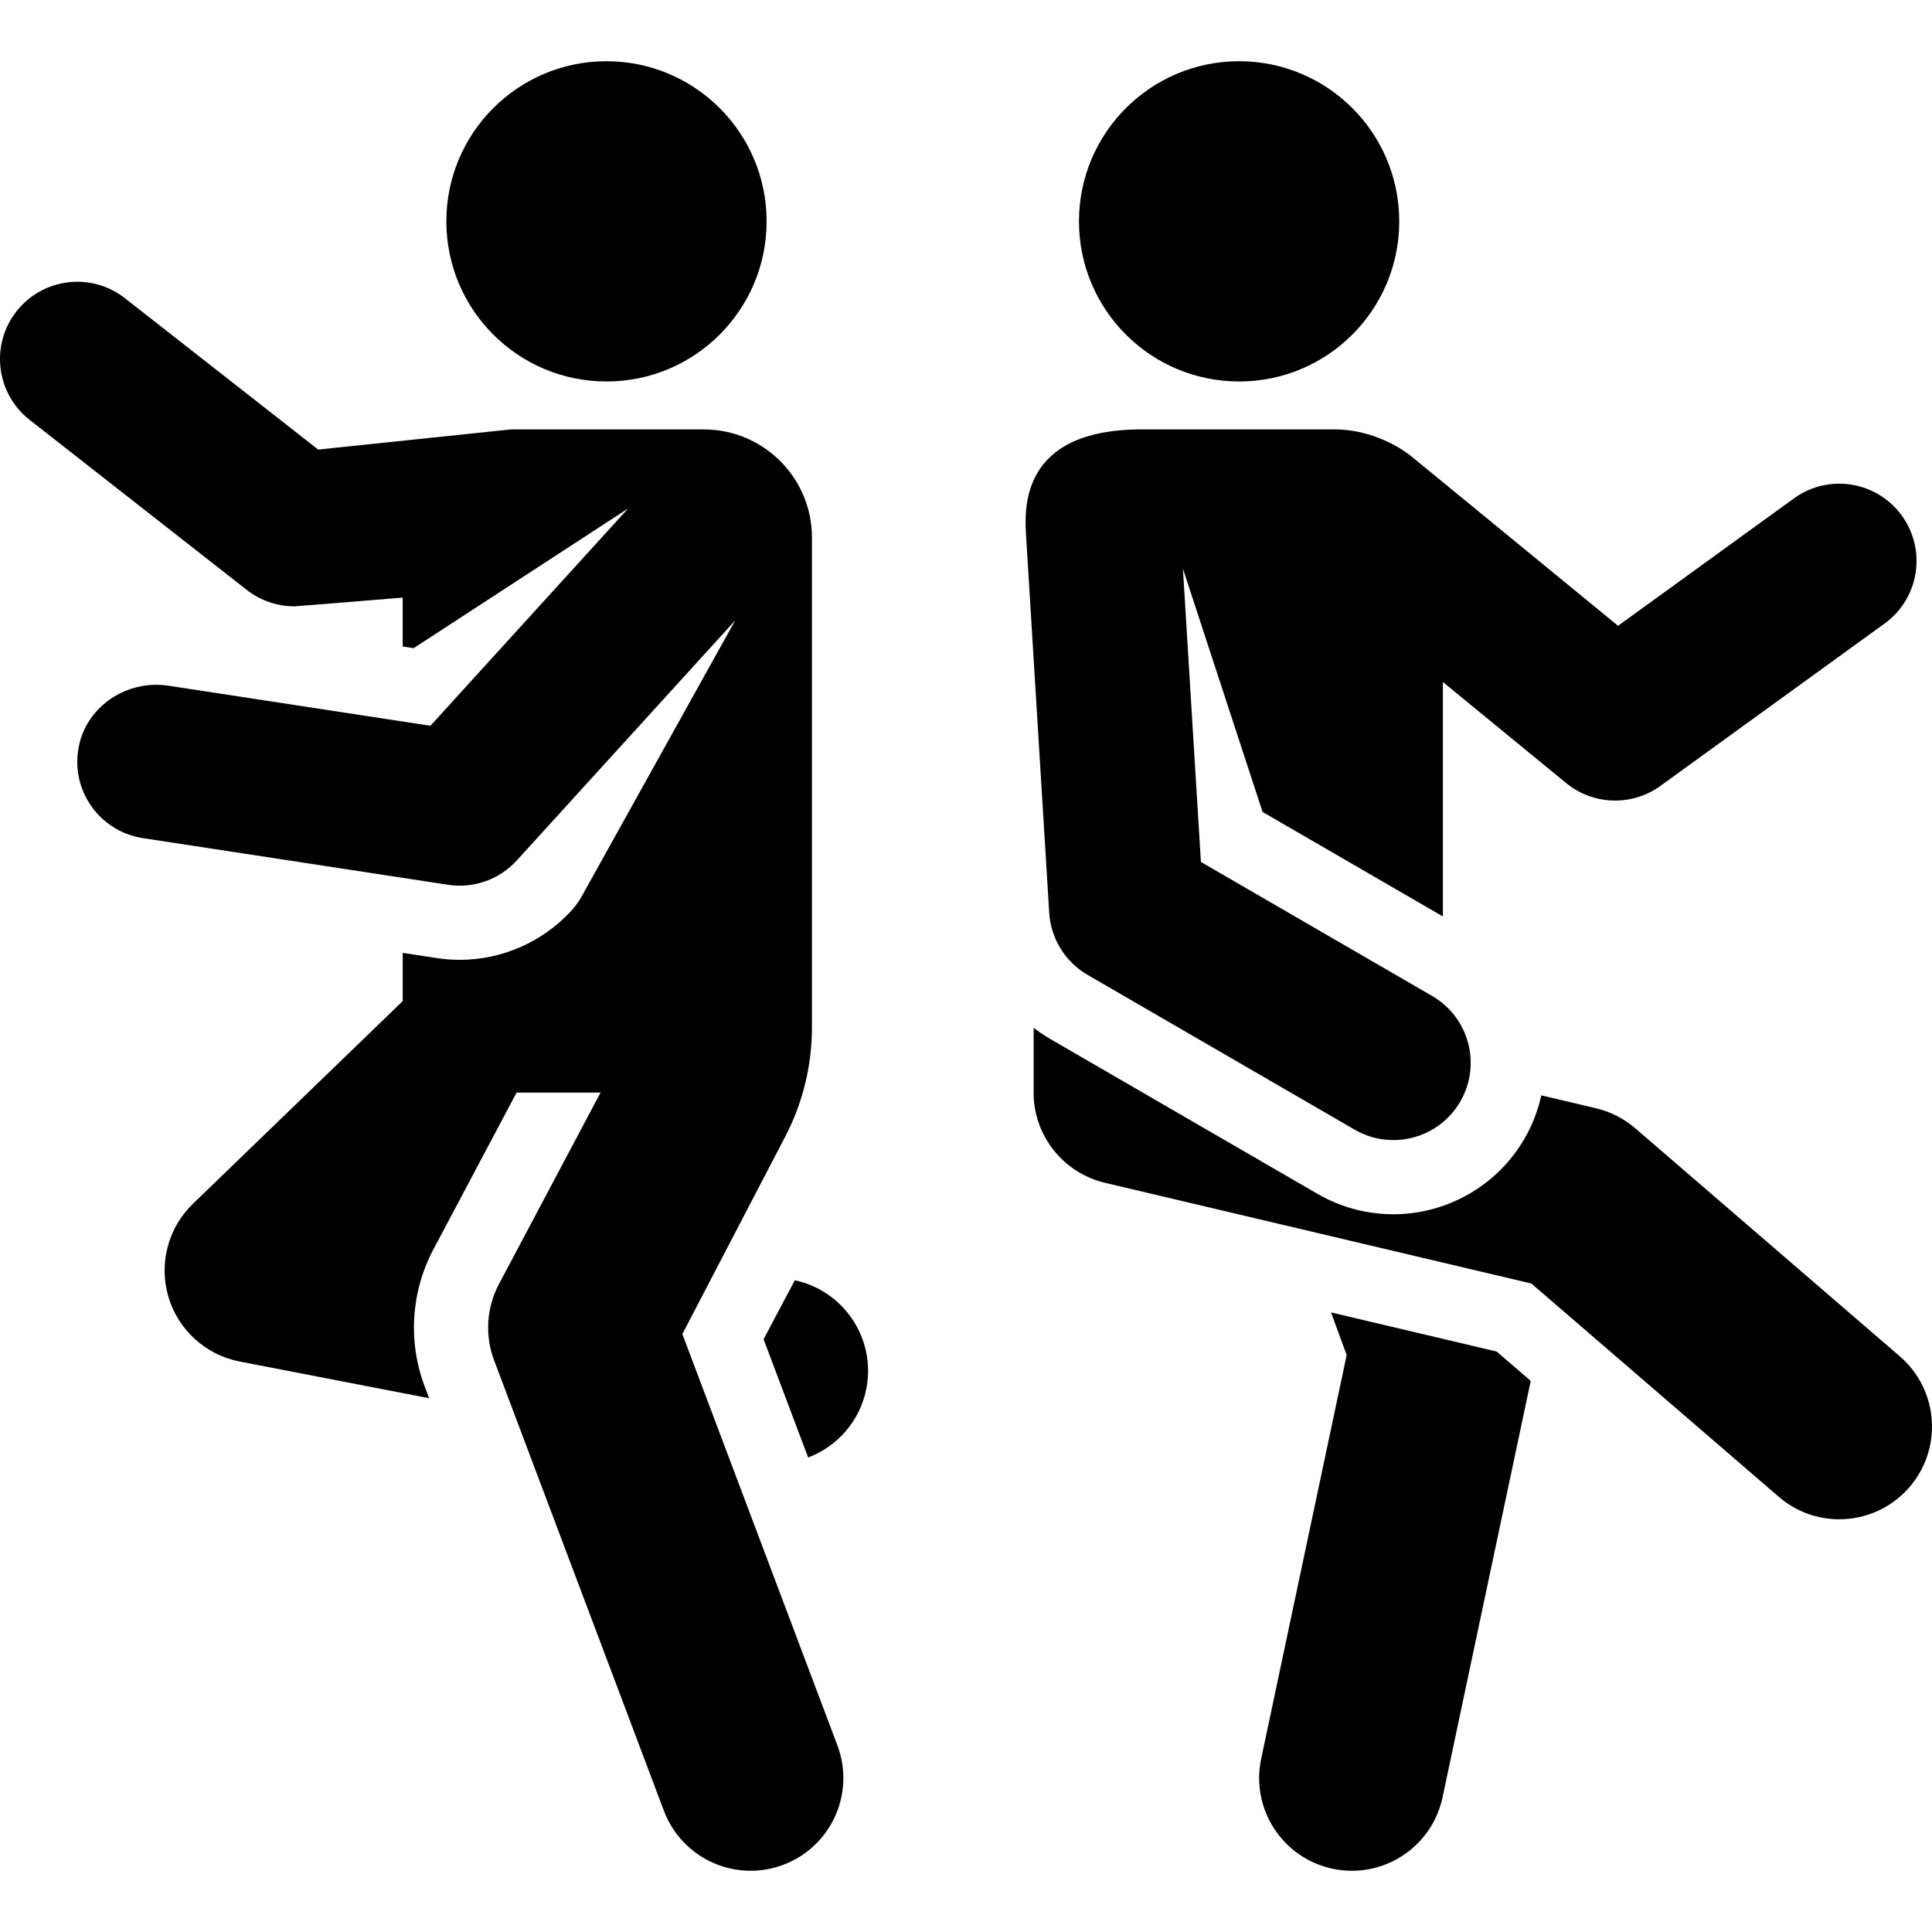 <?xml version='1.0' encoding='iso-8859-1'?>
<!DOCTYPE svg PUBLIC '-//W3C//DTD SVG 1.1//EN' 'http://www.w3.org/Graphics/SVG/1.1/DTD/svg11.dtd'>
<!-- Uploaded to: SVG Repo, www.svgrepo.com, Generator: SVG Repo Mixer Tools -->
<svg fill="#000000" height="800px" width="800px" version="1.1" xmlns="http://www.w3.org/2000/svg" viewBox="0 0 312.57 312.57" xmlns:xlink="http://www.w3.org/1999/xlink" enable-background="new 0 0 312.57 312.57">
  <g>
    <path d="m128.594,207.131l-5.059,9.536 7.214,19.138c4.696-1.783 8.393-5.877 9.418-11.17 1.555-8.03-3.614-15.793-11.573-17.504z"/>
    <circle cx="98.12" cy="35.811" r="25.906"/>
    <path d="m215.341,212.33l2.531,6.901-13.834,65.324c-1.716,8.104 3.463,16.065 11.567,17.782 1.048,0.222 2.093,0.328 3.122,0.328 6.937,0 13.165-4.839 14.66-11.896l14.264-67.357-5.512-4.751-26.798-6.331z"/>
    <circle cx="200.471" cy="35.811" r="25.907"/>
    <path d="m110.395,215.83l16.643-31.944c2.841-5.452 4.324-11.509 4.324-17.656v-79.255c0-9.665-7.835-17.501-17.501-17.501h-31.209l-31.175,3.259-31.269-24.488c-5.436-4.257-13.291-3.3-17.549,2.135-4.256,5.436-3.301,13.292 2.135,17.549l35.127,27.509c2.207,1.729 4.923,2.658 7.707,2.658 0.343,0 17.524-1.411 17.524-1.411v7.909l1.77,.271 34.708-22.609-31.995,35.163-42.357-6.477c-6.694-1.023-13.253,3.254-14.543,9.902-1.085,5.589 1.712,10.961 6.432,13.452 1.202,0.634 2.528,1.083 3.948,1.299l49.367,7.549c4.138,0.632 8.317-0.848 11.135-3.944l35.33-38.83-24.801,44.586c-0.487,0.875-1.075,1.691-1.753,2.428-4.628,5.025-11.188,7.903-18.021,7.903-1.235,0-2.481-0.095-3.704-0.282l-5.515-.843v7.801l-33.946,32.798c-4.024,3.887-5.549,9.69-3.957,15.054 1.591,5.363 6.035,9.395 11.527,10.46l30.649,5.936-.719-1.907c-2.733-7.252-2.219-15.329 1.413-22.175l13.456-25.366h13.584l-16.439,30.988c-2.018,3.804-2.304,8.291-0.785,12.32l27.47,72.878c2.266,6.011 7.975,9.714 14.039,9.714 1.758,0 3.546-0.311 5.287-0.968 7.752-2.922 11.668-11.575 8.746-19.326l-25.083-66.539z"/>
    <path d="m307.364,219.435l-42.801-36.895c-1.824-1.573-4.001-2.683-6.345-3.237l-8.856-2.092c-0.528,2.41-1.428,4.778-2.729,7.024-4.367,7.536-12.494,12.217-21.209,12.217-1.557,0-3.121-0.15-4.647-0.446-2.686-0.52-5.252-1.482-7.626-2.859l-43.21-25.041c-0.952-0.552-1.854-1.166-2.711-1.828v11.067c0.252,6.569 4.848,12.433 11.557,14.019l68.966,16.292 40.023,34.501c2.833,2.442 6.315,3.639 9.783,3.639 0.001,0 0.003,0 0.004,0 4.213,0 8.402-1.766 11.368-5.206 5.41-6.275 4.707-15.746-1.567-21.155z"/>
    <path d="m175.958,157.724l43.209,25.041c1.242,0.72 2.557,1.201 3.891,1.46 5.081,0.984 10.45-1.276 13.192-6.007 3.462-5.973 1.426-13.621-4.548-17.083l-37.411-21.681-2.912-47.452 12.891,39.365 29.169,16.904v-37.929l19.939,16.347c2.298,1.884 5.108,2.833 7.926,2.833 2.566,0 5.139-0.788 7.331-2.376l36.266-26.266c5.592-4.05 6.841-11.865 2.792-17.456-4.05-5.591-11.866-6.841-17.456-2.792l-28.461,20.613-33.463-27.435c-1.206-0.989-6.019-4.338-12.375-4.338h-31.209c-19.919,0-18.977,13.084-18.71,17.437l3.728,60.762c0.259,4.182 2.589,7.954 6.211,10.053z"/>
  </g>
</svg>
